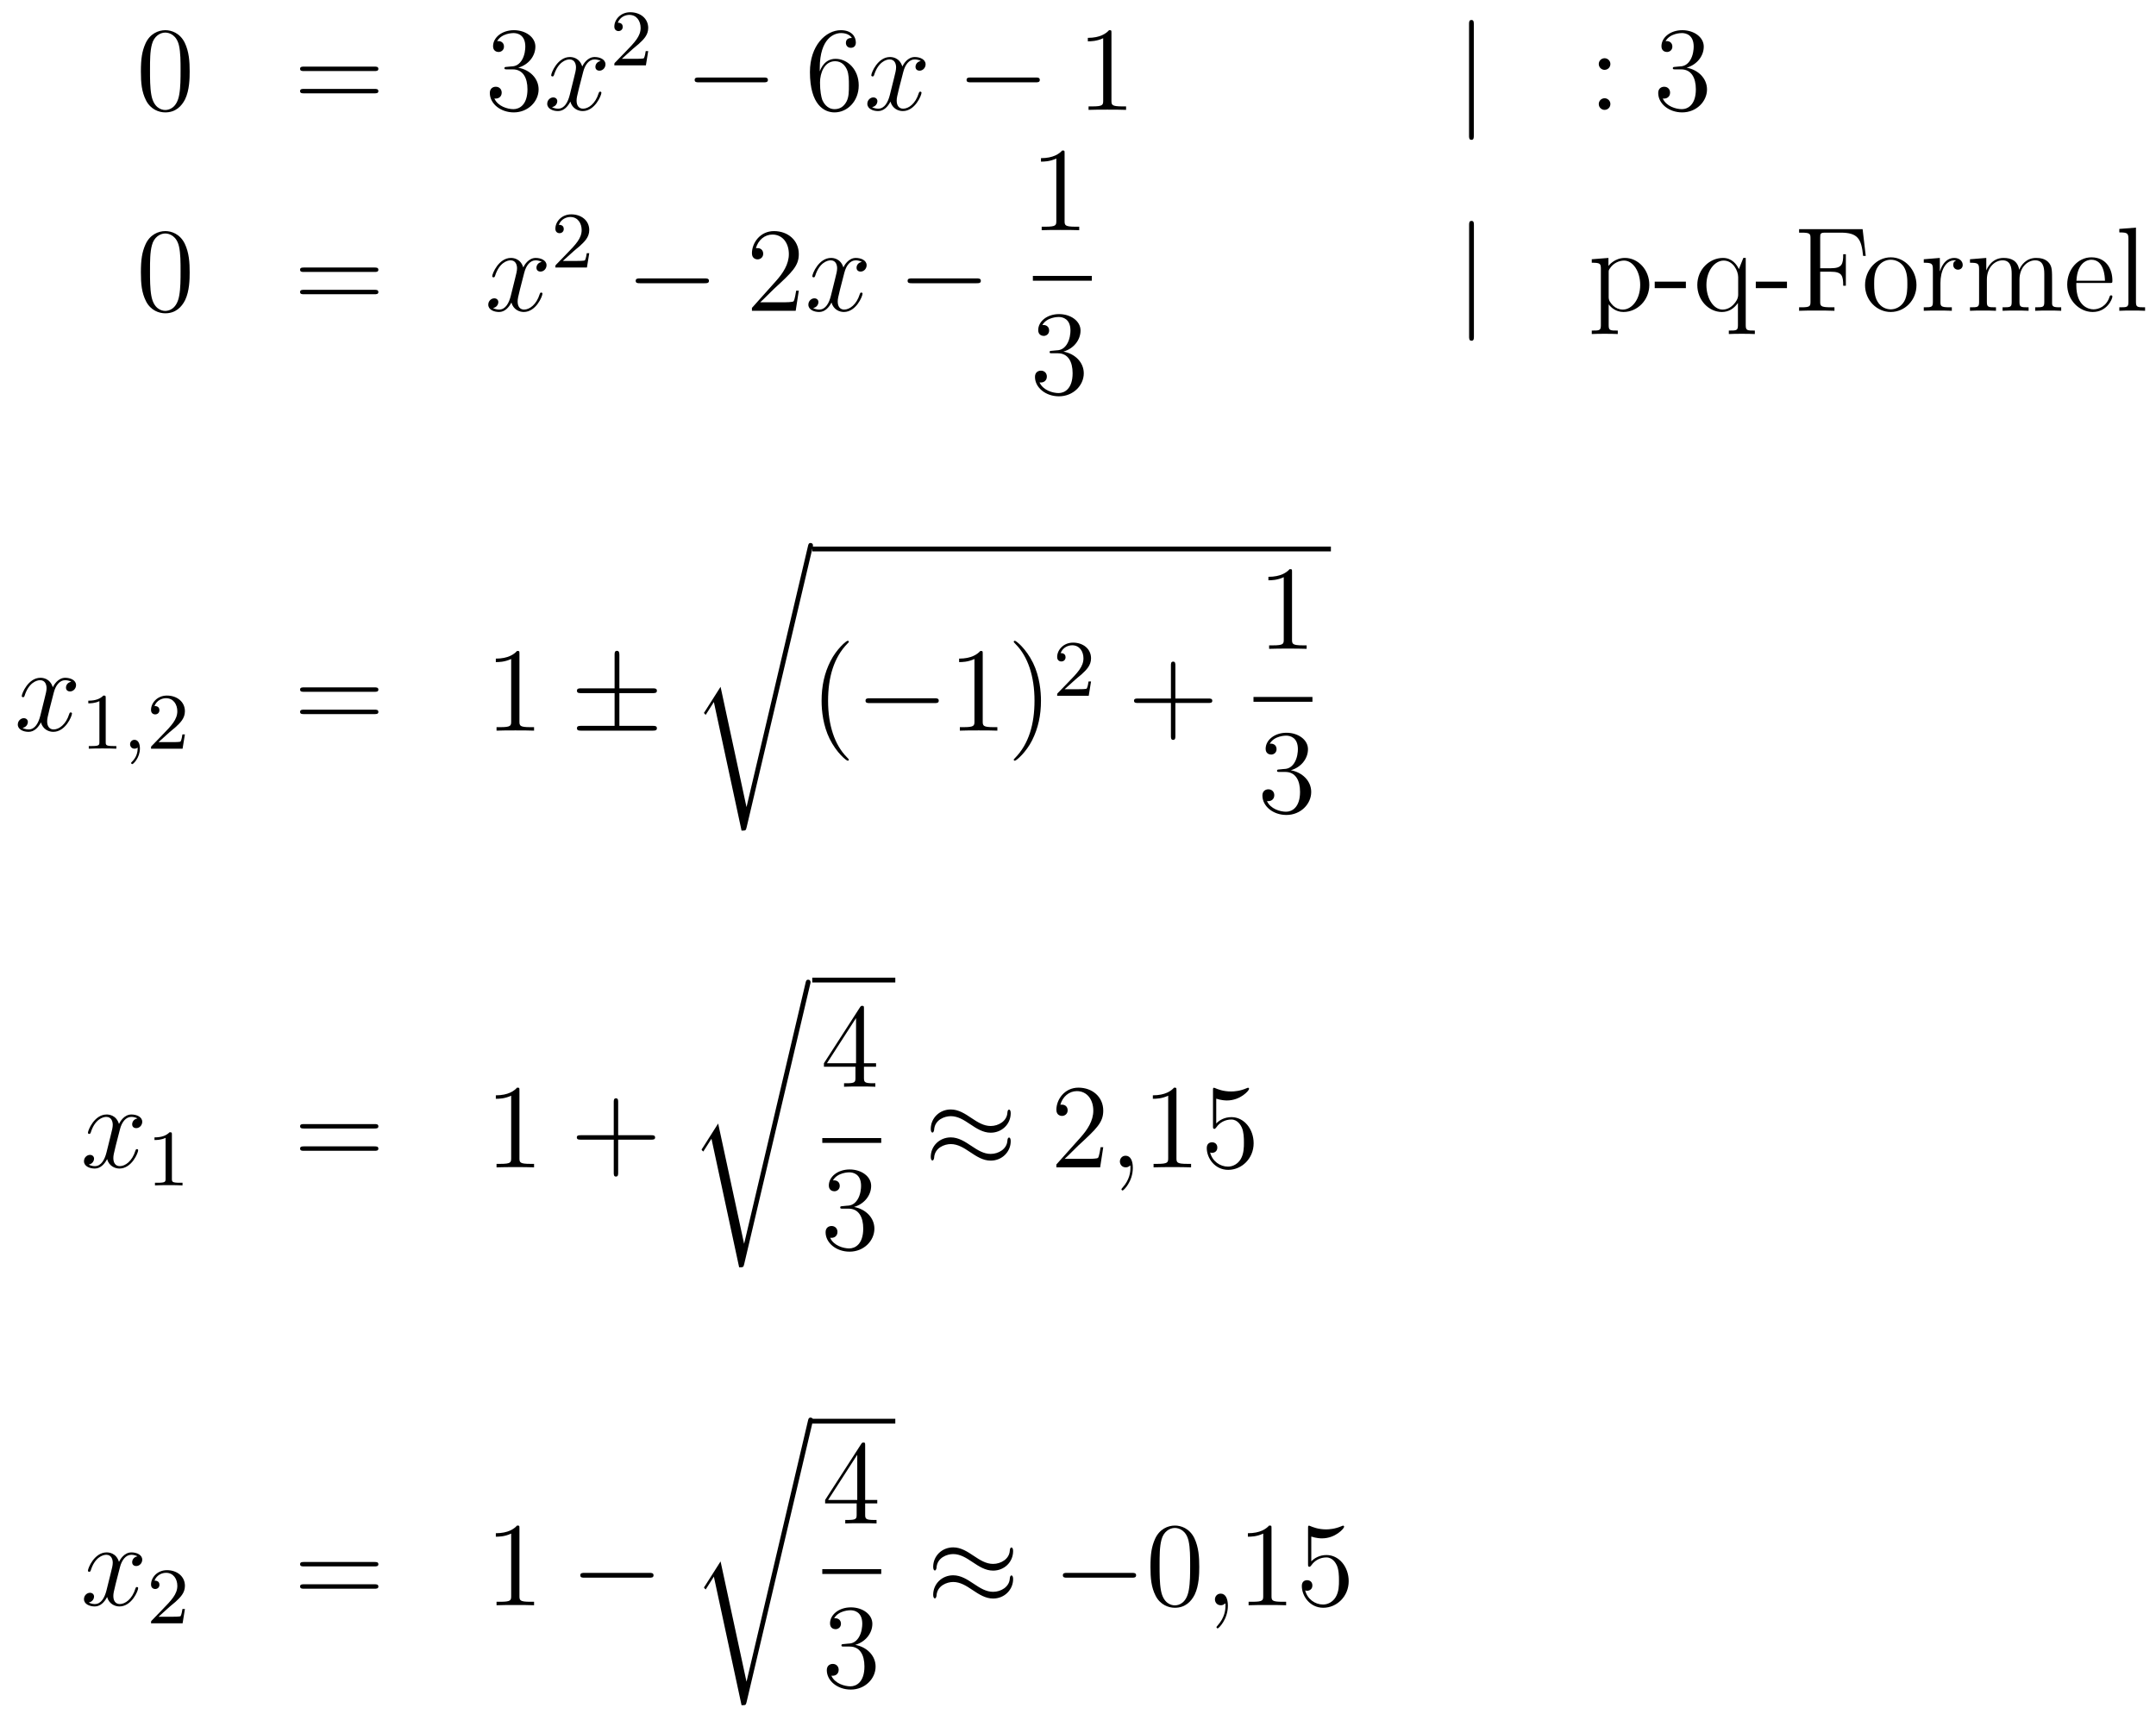 <?xml version='1.0'?>
<!-- This file was generated by dvisvgm 1.14.1 -->
<svg height='171pt' version='1.1' viewBox='0 -171 215 171' width='215pt' xmlns='http://www.w3.org/2000/svg' xmlns:xlink='http://www.w3.org/1999/xlink'>
<g id='page1'>
<g transform='matrix(1 0 0 1 -132 496)'>
<path d='M150.915 -659.865C150.915 -660.858 150.856 -661.826 150.425 -662.734C149.935 -663.727 149.074 -663.989 148.489 -663.989C147.795 -663.989 146.947 -663.643 146.504 -662.651C146.17 -661.897 146.05 -661.156 146.05 -659.865C146.05 -658.706 146.134 -657.833 146.564 -656.984C147.03 -656.076 147.855 -655.789 148.477 -655.789C149.517 -655.789 150.114 -656.411 150.461 -657.104C150.892 -658 150.915 -659.172 150.915 -659.865ZM148.477 -656.028C148.094 -656.028 147.317 -656.243 147.09 -657.546C146.959 -658.263 146.959 -659.172 146.959 -660.009C146.959 -660.989 146.959 -661.873 147.15 -662.579C147.353 -663.38 147.963 -663.75 148.477 -663.75C148.931 -663.75 149.624 -663.475 149.852 -662.448C150.007 -661.766 150.007 -660.822 150.007 -660.009C150.007 -659.208 150.007 -658.299 149.875 -657.57C149.648 -656.255 148.895 -656.028 148.477 -656.028Z' fill-rule='evenodd'/>
<path d='M169.348 -659.913C169.515 -659.913 169.731 -659.913 169.731 -660.128C169.731 -660.355 169.527 -660.355 169.348 -660.355H162.307C162.14 -660.355 161.925 -660.355 161.925 -660.14C161.925 -659.913 162.128 -659.913 162.307 -659.913H169.348ZM169.348 -657.69C169.515 -657.69 169.731 -657.69 169.731 -657.905C169.731 -658.132 169.527 -658.132 169.348 -658.132H162.307C162.14 -658.132 161.925 -658.132 161.925 -657.917C161.925 -657.69 162.128 -657.69 162.307 -657.69H169.348Z' fill-rule='evenodd'/>
<path d='M182.556 -660.332C182.352 -660.32 182.304 -660.307 182.304 -660.2C182.304 -660.081 182.364 -660.081 182.58 -660.081H183.129C184.146 -660.081 184.6 -659.244 184.6 -658.096C184.6 -656.53 183.787 -656.112 183.201 -656.112C182.627 -656.112 181.647 -656.387 181.3 -657.176C181.683 -657.116 182.03 -657.331 182.03 -657.761C182.03 -658.108 181.779 -658.347 181.444 -658.347C181.157 -658.347 180.846 -658.18 180.846 -657.726C180.846 -656.662 181.91 -655.789 183.237 -655.789C184.659 -655.789 185.711 -656.877 185.711 -658.084C185.711 -659.184 184.827 -660.045 183.679 -660.248C184.719 -660.547 185.389 -661.419 185.389 -662.352C185.389 -663.296 184.409 -663.989 183.249 -663.989C182.054 -663.989 181.169 -663.26 181.169 -662.388C181.169 -661.909 181.539 -661.814 181.719 -661.814C181.97 -661.814 182.257 -661.993 182.257 -662.352C182.257 -662.734 181.97 -662.902 181.707 -662.902C181.635 -662.902 181.611 -662.902 181.575 -662.89C182.03 -663.702 183.153 -663.702 183.213 -663.702C183.608 -663.702 184.385 -663.523 184.385 -662.352C184.385 -662.125 184.349 -661.455 184.002 -660.941C183.644 -660.415 183.237 -660.379 182.914 -660.367L182.556 -660.332Z' fill-rule='evenodd'/>
<path d='M191.901 -660.917C191.519 -660.846 191.375 -660.559 191.375 -660.332C191.375 -660.045 191.603 -659.949 191.77 -659.949C192.128 -659.949 192.379 -660.26 192.379 -660.582C192.379 -661.085 191.806 -661.312 191.303 -661.312C190.574 -661.312 190.168 -660.594 190.06 -660.367C189.785 -661.264 189.044 -661.312 188.829 -661.312C187.61 -661.312 186.964 -659.746 186.964 -659.483C186.964 -659.435 187.012 -659.375 187.096 -659.375C187.191 -659.375 187.215 -659.447 187.239 -659.495C187.646 -660.822 188.447 -661.073 188.793 -661.073C189.331 -661.073 189.439 -660.571 189.439 -660.284C189.439 -660.021 189.367 -659.746 189.223 -659.172L188.817 -657.534C188.638 -656.817 188.291 -656.16 187.658 -656.16C187.598 -656.16 187.299 -656.16 187.048 -656.315C187.478 -656.399 187.574 -656.757 187.574 -656.901C187.574 -657.14 187.395 -657.283 187.167 -657.283C186.881 -657.283 186.57 -657.032 186.57 -656.65C186.57 -656.148 187.132 -655.92 187.646 -655.92C188.219 -655.92 188.626 -656.375 188.877 -656.865C189.068 -656.16 189.666 -655.92 190.108 -655.92C191.328 -655.92 191.973 -657.487 191.973 -657.749C191.973 -657.809 191.925 -657.857 191.853 -657.857C191.746 -657.857 191.734 -657.797 191.698 -657.702C191.375 -656.65 190.682 -656.16 190.144 -656.16C189.726 -656.16 189.498 -656.47 189.498 -656.96C189.498 -657.223 189.546 -657.415 189.738 -658.204L190.156 -659.829C190.335 -660.547 190.742 -661.073 191.292 -661.073C191.316 -661.073 191.65 -661.073 191.901 -660.917Z' fill-rule='evenodd'/>
<path d='M195.088 -662.106C195.215 -662.225 195.55 -662.488 195.677 -662.6C196.171 -663.054 196.64 -663.492 196.64 -664.217C196.64 -665.165 195.844 -665.779 194.848 -665.779C193.892 -665.779 193.262 -665.054 193.262 -664.345C193.262 -663.954 193.573 -663.898 193.685 -663.898C193.852 -663.898 194.099 -664.018 194.099 -664.321C194.099 -664.735 193.7 -664.735 193.606 -664.735C193.836 -665.317 194.37 -665.516 194.76 -665.516C195.502 -665.516 195.884 -664.887 195.884 -664.217C195.884 -663.388 195.302 -662.783 194.362 -661.819L193.358 -660.783C193.262 -660.695 193.262 -660.679 193.262 -660.48H196.41L196.64 -661.906H196.393C196.37 -661.747 196.307 -661.348 196.211 -661.197C196.163 -661.133 195.557 -661.133 195.43 -661.133H194.011L195.088 -662.106Z' fill-rule='evenodd'/>
<path d='M208.158 -658.789C208.361 -658.789 208.577 -658.789 208.577 -659.028C208.577 -659.268 208.361 -659.268 208.158 -659.268H201.691C201.487 -659.268 201.272 -659.268 201.272 -659.028C201.272 -658.789 201.487 -658.789 201.691 -658.789H208.158Z' fill-rule='evenodd'/>
<path d='M213.749 -660.2C213.749 -663.224 215.219 -663.702 215.864 -663.702C216.295 -663.702 216.725 -663.571 216.953 -663.213C216.809 -663.213 216.354 -663.213 216.354 -662.722C216.354 -662.459 216.534 -662.232 216.845 -662.232C217.144 -662.232 217.346 -662.412 217.346 -662.758C217.346 -663.38 216.893 -663.989 215.852 -663.989C214.346 -663.989 212.768 -662.448 212.768 -659.817C212.768 -656.53 214.202 -655.789 215.219 -655.789C216.522 -655.789 217.633 -656.925 217.633 -658.479C217.633 -660.068 216.522 -661.132 215.327 -661.132C214.262 -661.132 213.869 -660.212 213.749 -659.877V-660.2ZM215.219 -656.112C214.465 -656.112 214.108 -656.781 214 -657.032C213.892 -657.343 213.773 -657.929 213.773 -658.766C213.773 -659.71 214.202 -660.893 215.279 -660.893C215.936 -660.893 216.283 -660.451 216.462 -660.045C216.654 -659.602 216.654 -659.005 216.654 -658.491C216.654 -657.881 216.654 -657.343 216.426 -656.889C216.127 -656.315 215.698 -656.112 215.219 -656.112Z' fill-rule='evenodd'/>
<path d='M223.824 -660.917C223.441 -660.846 223.297 -660.559 223.297 -660.332C223.297 -660.045 223.525 -659.949 223.692 -659.949C224.051 -659.949 224.302 -660.26 224.302 -660.582C224.302 -661.085 223.728 -661.312 223.225 -661.312C222.497 -661.312 222.09 -660.594 221.982 -660.367C221.707 -661.264 220.967 -661.312 220.751 -661.312C219.532 -661.312 218.886 -659.746 218.886 -659.483C218.886 -659.435 218.934 -659.375 219.018 -659.375C219.114 -659.375 219.138 -659.447 219.161 -659.495C219.568 -660.822 220.369 -661.073 220.715 -661.073C221.254 -661.073 221.36 -660.571 221.36 -660.284C221.36 -660.021 221.29 -659.746 221.146 -659.172L220.739 -657.534C220.56 -656.817 220.213 -656.16 219.58 -656.16C219.52 -656.16 219.221 -656.16 218.97 -656.315C219.401 -656.399 219.496 -656.757 219.496 -656.901C219.496 -657.14 219.317 -657.283 219.09 -657.283C218.803 -657.283 218.492 -657.032 218.492 -656.65C218.492 -656.148 219.054 -655.92 219.568 -655.92C220.141 -655.92 220.548 -656.375 220.799 -656.865C220.991 -656.16 221.588 -655.92 222.03 -655.92C223.249 -655.92 223.895 -657.487 223.895 -657.749C223.895 -657.809 223.847 -657.857 223.776 -657.857C223.668 -657.857 223.656 -657.797 223.62 -657.702C223.297 -656.65 222.604 -656.16 222.066 -656.16C221.648 -656.16 221.42 -656.47 221.42 -656.96C221.42 -657.223 221.468 -657.415 221.659 -658.204L222.078 -659.829C222.258 -660.547 222.664 -661.073 223.213 -661.073C223.238 -661.073 223.572 -661.073 223.824 -660.917Z' fill-rule='evenodd'/>
<path d='M235.273 -658.789C235.476 -658.789 235.691 -658.789 235.691 -659.028C235.691 -659.268 235.476 -659.268 235.273 -659.268H228.805C228.602 -659.268 228.388 -659.268 228.388 -659.028C228.388 -658.789 228.602 -658.789 228.805 -658.789H235.273Z' fill-rule='evenodd'/>
<path d='M242.836 -663.702C242.836 -663.978 242.836 -663.989 242.597 -663.989C242.31 -663.667 241.712 -663.224 240.481 -663.224V-662.878C240.756 -662.878 241.354 -662.878 242.011 -663.188V-656.96C242.011 -656.53 241.975 -656.387 240.923 -656.387H240.553V-656.04C240.875 -656.064 242.035 -656.064 242.429 -656.064C242.824 -656.064 243.972 -656.064 244.295 -656.04V-656.387H243.924C242.872 -656.387 242.836 -656.53 242.836 -656.96V-663.702Z' fill-rule='evenodd'/>
<path d='M278.972 -664.575C278.972 -664.79 278.972 -665.006 278.734 -665.006C278.495 -665.006 278.495 -664.79 278.495 -664.575V-653.482C278.495 -653.267 278.495 -653.052 278.734 -653.052C278.972 -653.052 278.972 -653.267 278.972 -653.482V-664.575Z' fill-rule='evenodd'/>
<path d='M292.591 -660.618C292.591 -660.941 292.316 -661.192 292.018 -661.192C291.671 -661.192 291.432 -660.917 291.432 -660.618C291.432 -660.26 291.73 -660.033 292.006 -660.033C292.328 -660.033 292.591 -660.284 292.591 -660.618ZM292.591 -656.626C292.591 -656.948 292.316 -657.2 292.018 -657.2C291.671 -657.2 291.432 -656.925 291.432 -656.626C291.432 -656.267 291.73 -656.04 292.006 -656.04C292.328 -656.04 292.591 -656.291 292.591 -656.626Z' fill-rule='evenodd'/>
<path d='M299.069 -660.332C298.866 -660.32 298.818 -660.307 298.818 -660.2C298.818 -660.081 298.878 -660.081 299.093 -660.081H299.644C300.659 -660.081 301.114 -659.244 301.114 -658.096C301.114 -656.53 300.301 -656.112 299.714 -656.112C299.141 -656.112 298.16 -656.387 297.814 -657.176C298.196 -657.116 298.543 -657.331 298.543 -657.761C298.543 -658.108 298.292 -658.347 297.958 -658.347C297.671 -658.347 297.36 -658.18 297.36 -657.726C297.36 -656.662 298.423 -655.789 299.75 -655.789C301.174 -655.789 302.225 -656.877 302.225 -658.084C302.225 -659.184 301.34 -660.045 300.193 -660.248C301.232 -660.547 301.902 -661.419 301.902 -662.352C301.902 -663.296 300.922 -663.989 299.762 -663.989C298.567 -663.989 297.683 -663.26 297.683 -662.388C297.683 -661.909 298.054 -661.814 298.232 -661.814C298.483 -661.814 298.77 -661.993 298.77 -662.352C298.77 -662.734 298.483 -662.902 298.22 -662.902C298.148 -662.902 298.126 -662.902 298.09 -662.89C298.543 -663.702 299.666 -663.702 299.726 -663.702C300.121 -663.702 300.898 -663.523 300.898 -662.352C300.898 -662.125 300.863 -661.455 300.516 -660.941C300.157 -660.415 299.75 -660.379 299.428 -660.367L299.069 -660.332Z' fill-rule='evenodd'/>
<path d='M150.915 -639.825C150.915 -640.818 150.856 -641.786 150.425 -642.694C149.935 -643.687 149.074 -643.949 148.489 -643.949C147.795 -643.949 146.947 -643.603 146.504 -642.611C146.17 -641.857 146.05 -641.116 146.05 -639.825C146.05 -638.666 146.134 -637.793 146.564 -636.944C147.03 -636.036 147.855 -635.749 148.477 -635.749C149.517 -635.749 150.114 -636.371 150.461 -637.064C150.892 -637.96 150.915 -639.132 150.915 -639.825ZM148.477 -635.988C148.094 -635.988 147.317 -636.203 147.09 -637.506C146.959 -638.223 146.959 -639.132 146.959 -639.969C146.959 -640.949 146.959 -641.833 147.15 -642.539C147.353 -643.34 147.963 -643.71 148.477 -643.71C148.931 -643.71 149.624 -643.435 149.852 -642.408C150.007 -641.726 150.007 -640.782 150.007 -639.969C150.007 -639.168 150.007 -638.259 149.875 -637.53C149.648 -636.215 148.895 -635.988 148.477 -635.988Z' fill-rule='evenodd'/>
<path d='M169.348 -639.873C169.515 -639.873 169.731 -639.873 169.731 -640.088C169.731 -640.315 169.527 -640.315 169.348 -640.315H162.307C162.14 -640.315 161.925 -640.315 161.925 -640.1C161.925 -639.873 162.128 -639.873 162.307 -639.873H169.348ZM169.348 -637.65C169.515 -637.65 169.731 -637.65 169.731 -637.865C169.731 -638.092 169.527 -638.092 169.348 -638.092H162.307C162.14 -638.092 161.925 -638.092 161.925 -637.877C161.925 -637.65 162.128 -637.65 162.307 -637.65H169.348Z' fill-rule='evenodd'/>
<path d='M186.022 -640.877C185.64 -640.806 185.496 -640.519 185.496 -640.292C185.496 -640.005 185.724 -639.909 185.891 -639.909C186.249 -639.909 186.501 -640.22 186.501 -640.542C186.501 -641.045 185.927 -641.272 185.424 -641.272C184.695 -641.272 184.289 -640.554 184.181 -640.327C183.906 -641.224 183.165 -641.272 182.95 -641.272C181.731 -641.272 181.085 -639.706 181.085 -639.443C181.085 -639.395 181.133 -639.335 181.217 -639.335C181.312 -639.335 181.336 -639.407 181.36 -639.455C181.767 -640.782 182.568 -641.033 182.914 -641.033C183.452 -641.033 183.56 -640.531 183.56 -640.244C183.56 -639.981 183.488 -639.706 183.345 -639.132L182.938 -637.494C182.759 -636.777 182.412 -636.12 181.779 -636.12C181.719 -636.12 181.42 -636.12 181.169 -636.275C181.599 -636.359 181.695 -636.717 181.695 -636.861C181.695 -637.1 181.516 -637.243 181.289 -637.243C181.002 -637.243 180.691 -636.992 180.691 -636.61C180.691 -636.108 181.253 -635.88 181.767 -635.88C182.34 -635.88 182.747 -636.335 182.998 -636.825C183.189 -636.12 183.787 -635.88 184.229 -635.88C185.449 -635.88 186.094 -637.447 186.094 -637.709C186.094 -637.769 186.046 -637.817 185.975 -637.817C185.867 -637.817 185.855 -637.757 185.819 -637.662C185.496 -636.61 184.803 -636.12 184.265 -636.12C183.847 -636.12 183.62 -636.43 183.62 -636.92C183.62 -637.183 183.667 -637.375 183.859 -638.164L184.277 -639.789C184.456 -640.507 184.863 -641.033 185.413 -641.033C185.437 -641.033 185.771 -641.033 186.022 -640.877Z' fill-rule='evenodd'/>
<path d='M189.207 -641.946C189.335 -642.065 189.669 -642.328 189.797 -642.44C190.291 -642.894 190.761 -643.332 190.761 -644.057C190.761 -645.005 189.964 -645.619 188.968 -645.619C188.012 -645.619 187.382 -644.894 187.382 -644.185C187.382 -643.794 187.693 -643.738 187.805 -643.738C187.972 -643.738 188.219 -643.858 188.219 -644.161C188.219 -644.575 187.821 -644.575 187.725 -644.575C187.956 -645.157 188.49 -645.356 188.88 -645.356C189.622 -645.356 190.004 -644.727 190.004 -644.057C190.004 -643.228 189.422 -642.623 188.482 -641.659L187.478 -640.623C187.382 -640.535 187.382 -640.519 187.382 -640.32H190.53L190.761 -641.746H190.514C190.49 -641.587 190.426 -641.188 190.331 -641.037C190.283 -640.973 189.677 -640.973 189.55 -640.973H188.131L189.207 -641.946Z' fill-rule='evenodd'/>
<path d='M202.278 -638.749C202.481 -638.749 202.697 -638.749 202.697 -638.988C202.697 -639.228 202.481 -639.228 202.278 -639.228H195.811C195.607 -639.228 195.392 -639.228 195.392 -638.988C195.392 -638.749 195.607 -638.749 195.811 -638.749H202.278Z' fill-rule='evenodd'/>
<path d='M211.658 -638.008H211.396C211.36 -637.805 211.264 -637.147 211.144 -636.956C211.061 -636.849 210.379 -636.849 210.02 -636.849H207.809C208.132 -637.124 208.861 -637.889 209.172 -638.176C210.989 -639.849 211.658 -640.471 211.658 -641.654C211.658 -643.029 210.57 -643.949 209.184 -643.949C207.797 -643.949 206.984 -642.766 206.984 -641.738C206.984 -641.128 207.51 -641.128 207.546 -641.128C207.797 -641.128 208.108 -641.307 208.108 -641.69C208.108 -642.025 207.881 -642.252 207.546 -642.252C207.438 -642.252 207.414 -642.252 207.378 -642.24C207.606 -643.053 208.252 -643.603 209.028 -643.603C210.044 -643.603 210.666 -642.754 210.666 -641.654C210.666 -640.638 210.08 -639.753 209.399 -638.988L206.984 -636.287V-636H211.348L211.658 -638.008Z' fill-rule='evenodd'/>
<path d='M217.944 -640.877C217.561 -640.806 217.417 -640.519 217.417 -640.292C217.417 -640.005 217.645 -639.909 217.812 -639.909C218.171 -639.909 218.422 -640.22 218.422 -640.542C218.422 -641.045 217.848 -641.272 217.345 -641.272C216.617 -641.272 216.21 -640.554 216.102 -640.327C215.827 -641.224 215.087 -641.272 214.871 -641.272C213.652 -641.272 213.006 -639.706 213.006 -639.443C213.006 -639.395 213.054 -639.335 213.138 -639.335C213.234 -639.335 213.258 -639.407 213.281 -639.455C213.688 -640.782 214.489 -641.033 214.835 -641.033C215.374 -641.033 215.48 -640.531 215.48 -640.244C215.48 -639.981 215.41 -639.706 215.266 -639.132L214.859 -637.494C214.68 -636.777 214.333 -636.12 213.7 -636.12C213.64 -636.12 213.341 -636.12 213.09 -636.275C213.521 -636.359 213.616 -636.717 213.616 -636.861C213.616 -637.1 213.437 -637.243 213.21 -637.243C212.923 -637.243 212.612 -636.992 212.612 -636.61C212.612 -636.108 213.174 -635.88 213.688 -635.88C214.261 -635.88 214.668 -636.335 214.919 -636.825C215.111 -636.12 215.708 -635.88 216.15 -635.88C217.369 -635.88 218.015 -637.447 218.015 -637.709C218.015 -637.769 217.967 -637.817 217.896 -637.817C217.788 -637.817 217.776 -637.757 217.74 -637.662C217.417 -636.61 216.724 -636.12 216.186 -636.12C215.768 -636.12 215.54 -636.43 215.54 -636.92C215.54 -637.183 215.588 -637.375 215.779 -638.164L216.198 -639.789C216.378 -640.507 216.784 -641.033 217.333 -641.033C217.358 -641.033 217.692 -641.033 217.944 -640.877Z' fill-rule='evenodd'/>
<path d='M229.393 -638.749C229.596 -638.749 229.811 -638.749 229.811 -638.988C229.811 -639.228 229.596 -639.228 229.393 -639.228H222.925C222.722 -639.228 222.508 -639.228 222.508 -638.988C222.508 -638.749 222.722 -638.749 222.925 -638.749H229.393Z' fill-rule='evenodd'/>
<path d='M238.163 -651.702C238.163 -651.978 238.163 -651.989 237.924 -651.989C237.637 -651.667 237.04 -651.224 235.808 -651.224V-650.878C236.083 -650.878 236.681 -650.878 237.338 -651.188V-644.96C237.338 -644.53 237.302 -644.387 236.25 -644.387H235.879V-644.04C236.202 -644.064 237.362 -644.064 237.756 -644.064C238.151 -644.064 239.298 -644.064 239.621 -644.04V-644.387H239.251C238.199 -644.387 238.163 -644.53 238.163 -644.96V-651.702Z' fill-rule='evenodd'/>
<path d='M235 -639H240.878V-639.48H235'/>
<path d='M236.92 -632.012C236.717 -632 236.669 -631.987 236.669 -631.88C236.669 -631.761 236.729 -631.761 236.944 -631.761H237.493C238.51 -631.761 238.963 -630.924 238.963 -629.776C238.963 -628.21 238.151 -627.792 237.565 -627.792C236.992 -627.792 236.011 -628.067 235.664 -628.856C236.047 -628.796 236.394 -629.011 236.394 -629.441C236.394 -629.788 236.142 -630.027 235.808 -630.027C235.52 -630.027 235.21 -629.86 235.21 -629.406C235.21 -628.342 236.274 -627.469 237.601 -627.469C239.023 -627.469 240.076 -628.557 240.076 -629.764C240.076 -630.864 239.191 -631.725 238.043 -631.928C239.083 -632.227 239.753 -633.099 239.753 -634.032C239.753 -634.976 238.772 -635.669 237.613 -635.669C236.418 -635.669 235.532 -634.94 235.532 -634.068C235.532 -633.589 235.903 -633.494 236.083 -633.494C236.334 -633.494 236.621 -633.673 236.621 -634.032C236.621 -634.414 236.334 -634.582 236.071 -634.582C235.999 -634.582 235.975 -634.582 235.939 -634.57C236.394 -635.382 237.517 -635.382 237.577 -635.382C237.972 -635.382 238.748 -635.203 238.748 -634.032C238.748 -633.805 238.712 -633.135 238.366 -632.621C238.008 -632.095 237.601 -632.059 237.278 -632.047L236.92 -632.012Z' fill-rule='evenodd'/>
<path d='M278.981 -644.535C278.981 -644.75 278.981 -644.966 278.742 -644.966C278.502 -644.966 278.502 -644.75 278.502 -644.535V-633.442C278.502 -633.227 278.502 -633.012 278.742 -633.012C278.981 -633.012 278.981 -633.227 278.981 -633.442V-644.535Z' fill-rule='evenodd'/>
<path d='M293.328 -634.027C292.564 -634.027 292.42 -634.027 292.42 -634.566V-636.646C292.634 -636.347 293.125 -635.88 293.89 -635.88C295.265 -635.88 296.472 -637.04 296.472 -638.582C296.472 -640.1 295.349 -641.272 294.046 -641.272C292.993 -641.272 292.432 -640.519 292.396 -640.471V-641.272L290.734 -641.14V-640.793C291.571 -640.793 291.642 -640.71 291.642 -640.184V-634.566C291.642 -634.027 291.511 -634.027 290.734 -634.027V-633.681C291.046 -633.705 291.69 -633.705 292.025 -633.705C292.372 -633.705 293.017 -633.705 293.328 -633.681V-634.027ZM292.42 -639.813C292.42 -640.041 292.42 -640.053 292.552 -640.244C292.909 -640.782 293.496 -641.009 293.95 -641.009C294.846 -641.009 295.564 -639.921 295.564 -638.582C295.564 -637.16 294.751 -636.12 293.831 -636.12C293.46 -636.12 293.113 -636.275 292.873 -636.502C292.6 -636.777 292.42 -637.016 292.42 -637.351V-639.813ZM300.119 -638.259V-638.905H297.011V-638.259H300.119ZM306.088 -641.272H305.848L305.406 -640.16C305.19 -640.614 304.724 -641.272 303.816 -641.272C302.501 -641.272 301.258 -640.148 301.258 -638.57C301.258 -637.052 302.405 -635.88 303.708 -635.88C304.354 -635.88 304.88 -636.179 305.31 -636.777V-634.566C305.31 -634.027 305.178 -634.027 304.402 -634.027V-633.681C304.712 -633.705 305.358 -633.705 305.693 -633.705C306.04 -633.705 306.685 -633.705 306.996 -633.681V-634.027C306.23 -634.027 306.088 -634.027 306.088 -634.566V-641.272ZM305.334 -637.602C305.334 -637.219 305.119 -636.873 304.844 -636.598C304.414 -636.155 303.959 -636.12 303.78 -636.12C302.872 -636.12 302.166 -637.243 302.166 -638.57C302.166 -640.005 303.002 -641.009 303.888 -641.009C304.832 -641.009 305.334 -639.981 305.334 -639.359V-637.602ZM310.199 -638.259V-638.905H307.091V-638.259H310.199ZM317.744 -644.141H311.41V-643.794H311.648C312.509 -643.794 312.545 -643.674 312.545 -643.232V-636.908C312.545 -636.466 312.509 -636.347 311.648 -636.347H311.41V-636C311.696 -636.024 312.76 -636.024 313.118 -636.024C313.537 -636.024 314.59 -636.024 314.935 -636V-636.347H314.576C313.537 -636.347 313.513 -636.49 313.513 -636.92V-639.897H314.566C315.689 -639.897 315.808 -639.502 315.808 -638.498H316.072V-641.642H315.808C315.808 -640.638 315.689 -640.244 314.566 -640.244H313.513V-643.316C313.513 -643.71 313.537 -643.794 314.063 -643.794H315.557C317.279 -643.794 317.626 -643.161 317.792 -641.475H318.055L317.744 -644.141Z' fill-rule='evenodd'/>
<path d='M323.114 -638.558C323.114 -640.1 321.942 -641.332 320.556 -641.332C319.121 -641.332 317.986 -640.064 317.986 -638.558C317.986 -637.028 319.181 -635.88 320.544 -635.88C321.954 -635.88 323.114 -637.052 323.114 -638.558ZM320.556 -636.143C320.113 -636.143 319.576 -636.335 319.229 -636.92C318.906 -637.458 318.894 -638.164 318.894 -638.666C318.894 -639.12 318.894 -639.849 319.265 -640.387C319.6 -640.901 320.125 -641.092 320.544 -641.092C321.01 -641.092 321.512 -640.877 321.835 -640.411C322.205 -639.861 322.205 -639.108 322.205 -638.666C322.205 -638.247 322.205 -637.506 321.894 -636.944C321.559 -636.371 321.01 -636.143 320.556 -636.143ZM325.504 -638.785C325.504 -639.945 325.981 -641.033 326.902 -641.033C326.998 -641.033 327.022 -641.033 327.07 -641.021C326.974 -640.973 326.782 -640.901 326.782 -640.578C326.782 -640.232 327.058 -640.1 327.248 -640.1C327.487 -640.1 327.726 -640.256 327.726 -640.578C327.726 -640.937 327.403 -641.272 326.89 -641.272C325.873 -641.272 325.528 -640.172 325.456 -639.945H325.444V-641.272L323.842 -641.14V-640.793C324.654 -640.793 324.75 -640.71 324.75 -640.124V-636.885C324.75 -636.347 324.619 -636.347 323.842 -636.347V-636C324.176 -636.024 324.834 -636.024 325.193 -636.024C325.516 -636.024 326.364 -636.024 326.639 -636V-636.347H326.4C325.528 -636.347 325.504 -636.478 325.504 -636.908V-638.785ZM336.637 -638.905C336.637 -640.017 336.637 -640.351 336.364 -640.734C336.016 -641.2 335.454 -641.272 335.048 -641.272C334.056 -641.272 333.553 -640.554 333.362 -640.088C333.196 -641.009 332.55 -641.272 331.796 -641.272C330.637 -641.272 330.182 -640.28 330.088 -640.041H330.076V-641.272L328.45 -641.14V-640.793C329.262 -640.793 329.358 -640.71 329.358 -640.124V-636.885C329.358 -636.347 329.226 -636.347 328.45 -636.347V-636C328.76 -636.024 329.406 -636.024 329.741 -636.024C330.088 -636.024 330.732 -636.024 331.043 -636V-636.347C330.278 -636.347 330.134 -636.347 330.134 -636.885V-639.108C330.134 -640.363 330.96 -641.033 331.7 -641.033C332.442 -641.033 332.609 -640.423 332.609 -639.694V-636.885C332.609 -636.347 332.478 -636.347 331.7 -636.347V-636C332.011 -636.024 332.657 -636.024 332.992 -636.024C333.338 -636.024 333.984 -636.024 334.295 -636V-636.347C333.53 -636.347 333.386 -636.347 333.386 -636.885V-639.108C333.386 -640.363 334.211 -641.033 334.952 -641.033C335.693 -641.033 335.861 -640.423 335.861 -639.694V-636.885C335.861 -636.347 335.729 -636.347 334.952 -636.347V-636C335.263 -636.024 335.909 -636.024 336.244 -636.024C336.59 -636.024 337.236 -636.024 337.547 -636V-636.347C336.949 -636.347 336.65 -636.347 336.637 -636.705V-638.905ZM342.365 -638.773C342.628 -638.773 342.652 -638.773 342.652 -639.001C342.652 -640.208 342.006 -641.332 340.56 -641.332C339.197 -641.332 338.146 -640.1 338.146 -638.618C338.146 -637.04 339.365 -635.88 340.691 -635.88C342.114 -635.88 342.652 -637.172 342.652 -637.422C342.652 -637.494 342.593 -637.542 342.521 -637.542C342.425 -637.542 342.401 -637.482 342.377 -637.422C342.066 -636.418 341.266 -636.143 340.763 -636.143C340.261 -636.143 339.054 -636.478 339.054 -638.546V-638.773H342.365ZM339.066 -639.001C339.161 -640.877 340.213 -641.092 340.548 -641.092C341.827 -641.092 341.899 -639.407 341.911 -639.001H339.066ZM345.002 -644.296L343.342 -644.165V-643.818C344.154 -643.818 344.25 -643.734 344.25 -643.148V-636.885C344.25 -636.347 344.118 -636.347 343.342 -636.347V-636C343.675 -636.024 344.262 -636.024 344.62 -636.024C344.978 -636.024 345.577 -636.024 345.911 -636V-636.347C345.146 -636.347 345.002 -636.347 345.002 -636.885V-644.296Z' fill-rule='evenodd'/>
<path d='M139.106 -598.997C138.724 -598.926 138.58 -598.639 138.58 -598.411C138.58 -598.124 138.807 -598.03 138.975 -598.03C139.333 -598.03 139.584 -598.339 139.584 -598.662C139.584 -599.165 139.011 -599.392 138.508 -599.392C137.779 -599.392 137.373 -598.674 137.265 -598.447C136.99 -599.344 136.249 -599.392 136.034 -599.392C134.815 -599.392 134.169 -597.826 134.169 -597.563C134.169 -597.515 134.217 -597.455 134.301 -597.455C134.396 -597.455 134.42 -597.527 134.444 -597.575C134.851 -598.902 135.652 -599.153 135.998 -599.153C136.536 -599.153 136.644 -598.651 136.644 -598.363C136.644 -598.1 136.572 -597.826 136.428 -597.252L136.022 -595.614C135.843 -594.896 135.496 -594.24 134.862 -594.24C134.803 -594.24 134.504 -594.24 134.253 -594.395C134.683 -594.479 134.779 -594.838 134.779 -594.98C134.779 -595.219 134.6 -595.363 134.373 -595.363C134.086 -595.363 133.775 -595.112 133.775 -594.73C133.775 -594.228 134.337 -594 134.851 -594C135.424 -594 135.831 -594.455 136.082 -594.944C136.273 -594.24 136.871 -594 137.313 -594C138.533 -594 139.178 -595.566 139.178 -595.829C139.178 -595.889 139.13 -595.937 139.058 -595.937C138.951 -595.937 138.939 -595.877 138.903 -595.782C138.58 -594.73 137.887 -594.24 137.349 -594.24C136.931 -594.24 136.703 -594.551 136.703 -595.04C136.703 -595.303 136.751 -595.495 136.943 -596.284L137.361 -597.91C137.54 -598.626 137.947 -599.153 138.497 -599.153C138.521 -599.153 138.855 -599.153 139.106 -598.997Z' fill-rule='evenodd'/>
<path d='M142.542 -597.396C142.542 -597.611 142.526 -597.619 142.311 -597.619C141.984 -597.3 141.562 -597.109 140.805 -597.109V-596.846C141.02 -596.846 141.45 -596.846 141.912 -597.061V-592.974C141.912 -592.679 141.889 -592.583 141.132 -592.583H140.853V-592.32C141.179 -592.344 141.865 -592.344 142.223 -592.344C142.582 -592.344 143.275 -592.344 143.602 -592.32V-592.583H143.323C142.566 -592.583 142.542 -592.679 142.542 -592.974V-597.396Z' fill-rule='evenodd'/>
<path d='M145.729 -592.439C145.729 -591.922 145.618 -591.468 145.124 -590.974C145.092 -590.95 145.076 -590.934 145.076 -590.893C145.076 -590.83 145.14 -590.782 145.195 -590.782C145.291 -590.782 145.952 -591.412 145.952 -592.344C145.952 -592.854 145.761 -593.204 145.41 -593.204C145.132 -593.204 144.972 -592.981 144.972 -592.766C144.972 -592.543 145.124 -592.32 145.419 -592.32C145.61 -592.32 145.729 -592.432 145.729 -592.439Z' fill-rule='evenodd'/>
<path d='M148.885 -593.946C149.012 -594.065 149.347 -594.328 149.475 -594.439C149.968 -594.894 150.439 -595.332 150.439 -596.057C150.439 -597.005 149.642 -597.619 148.646 -597.619C147.69 -597.619 147.06 -596.893 147.06 -596.185C147.06 -595.794 147.371 -595.739 147.482 -595.739C147.65 -595.739 147.897 -595.858 147.897 -596.161C147.897 -596.575 147.498 -596.575 147.403 -596.575C147.634 -597.157 148.168 -597.356 148.558 -597.356C149.299 -597.356 149.682 -596.726 149.682 -596.057C149.682 -595.229 149.1 -594.623 148.16 -593.659L147.156 -592.622C147.06 -592.535 147.06 -592.519 147.06 -592.32H150.207L150.439 -593.747H150.191C150.168 -593.587 150.104 -593.189 150.008 -593.038C149.961 -592.974 149.355 -592.974 149.227 -592.974H147.809L148.885 -593.946Z' fill-rule='evenodd'/>
<path d='M169.349 -597.994C169.516 -597.994 169.732 -597.994 169.732 -598.208C169.732 -598.435 169.528 -598.435 169.349 -598.435H162.308C162.141 -598.435 161.926 -598.435 161.926 -598.22C161.926 -597.994 162.129 -597.994 162.308 -597.994H169.349ZM169.349 -595.77C169.516 -595.77 169.732 -595.77 169.732 -595.985C169.732 -596.212 169.528 -596.212 169.349 -596.212H162.308C162.141 -596.212 161.926 -596.212 161.926 -595.997C161.926 -595.77 162.129 -595.77 162.308 -595.77H169.349Z' fill-rule='evenodd'/>
<path d='M183.8 -601.782C183.8 -602.058 183.8 -602.069 183.561 -602.069C183.274 -601.747 182.676 -601.304 181.445 -601.304V-600.958C181.72 -600.958 182.318 -600.958 182.975 -601.268V-595.04C182.975 -594.61 182.939 -594.467 181.887 -594.467H181.517V-594.12C181.839 -594.144 182.999 -594.144 183.393 -594.144C183.788 -594.144 184.936 -594.144 185.258 -594.12V-594.467H184.888C183.836 -594.467 183.8 -594.61 183.8 -595.04V-601.782Z' fill-rule='evenodd'/>
<path d='M193.765 -597.862H197.088C197.292 -597.862 197.507 -597.862 197.507 -598.1C197.507 -598.339 197.292 -598.339 197.088 -598.339H193.765V-601.639C193.765 -601.83 193.765 -602.082 193.526 -602.082S193.288 -601.866 193.288 -601.675V-598.339H189.952C189.749 -598.339 189.534 -598.339 189.534 -598.1C189.534 -597.862 189.749 -597.862 189.952 -597.862H193.288V-594.598H189.952C189.749 -594.598 189.534 -594.598 189.534 -594.359C189.534 -594.12 189.749 -594.12 189.952 -594.12H197.088C197.292 -594.12 197.507 -594.12 197.507 -594.359C197.507 -594.598 197.292 -594.598 197.088 -594.598H193.765V-597.862Z' fill-rule='evenodd'/>
<path d='M206.45 -586.516H206.438L203.856 -598.493L202.291 -596.03C202.207 -595.924 202.207 -595.9 202.207 -595.888C202.207 -595.84 202.362 -595.708 202.374 -595.696L203.188 -596.975L205.949 -584.148C206.344 -584.148 206.378 -584.148 206.45 -584.459L213.025 -612.348C213.049 -612.432 213.073 -612.539 213.073 -612.599C213.073 -612.731 212.977 -612.838 212.834 -612.838C212.642 -612.838 212.606 -612.683 212.57 -612.515L206.45 -586.516Z' fill-rule='evenodd'/>
<path d='M213 -612H264.719V-612.48H213'/>
<path d='M216.646 -591.215C216.646 -591.251 216.646 -591.275 216.442 -591.478C215.246 -592.686 214.577 -594.658 214.577 -597.096C214.577 -599.416 215.138 -601.412 216.526 -602.823C216.646 -602.93 216.646 -602.954 216.646 -602.99C216.646 -603.062 216.586 -603.086 216.538 -603.086C216.382 -603.086 215.402 -602.225 214.817 -601.053C214.206 -599.846 213.931 -598.567 213.931 -597.096C213.931 -596.033 214.099 -594.61 214.721 -593.33C215.425 -591.896 216.406 -591.119 216.538 -591.119C216.586 -591.119 216.646 -591.144 216.646 -591.215Z' fill-rule='evenodd'/>
<path d='M225.197 -596.869C225.4 -596.869 225.614 -596.869 225.614 -597.108C225.614 -597.348 225.4 -597.348 225.197 -597.348H218.729C218.526 -597.348 218.311 -597.348 218.311 -597.108C218.311 -596.869 218.526 -596.869 218.729 -596.869H225.197Z' fill-rule='evenodd'/>
<path d='M229.999 -601.782C229.999 -602.058 229.999 -602.069 229.76 -602.069C229.474 -601.747 228.876 -601.304 227.645 -601.304V-600.958C227.92 -600.958 228.517 -600.958 229.175 -601.268V-595.04C229.175 -594.61 229.139 -594.467 228.086 -594.467H227.717V-594.12C228.04 -594.144 229.199 -594.144 229.594 -594.144C229.988 -594.144 231.136 -594.144 231.458 -594.12V-594.467H231.088C230.035 -594.467 229.999 -594.61 229.999 -595.04V-601.782ZM235.807 -597.096C235.807 -598.004 235.688 -599.488 235.019 -600.874C234.313 -602.308 233.333 -603.086 233.202 -603.086C233.154 -603.086 233.094 -603.062 233.094 -602.99C233.094 -602.954 233.094 -602.93 233.298 -602.727C234.493 -601.52 235.163 -599.548 235.163 -597.108C235.163 -594.79 234.6 -592.793 233.214 -591.383C233.094 -591.275 233.094 -591.251 233.094 -591.215C233.094 -591.144 233.154 -591.119 233.202 -591.119C233.357 -591.119 234.337 -591.98 234.923 -593.152C235.534 -594.371 235.807 -595.662 235.807 -597.096Z' fill-rule='evenodd'/>
<path d='M239.248 -599.226C239.375 -599.345 239.71 -599.608 239.837 -599.719C240.331 -600.174 240.8 -600.612 240.8 -601.337C240.8 -602.285 240.004 -602.899 239.008 -602.899C238.052 -602.899 237.422 -602.174 237.422 -601.465C237.422 -601.074 237.733 -601.018 237.845 -601.018C238.012 -601.018 238.259 -601.138 238.259 -601.441C238.259 -601.855 237.86 -601.855 237.766 -601.855C237.996 -602.437 238.53 -602.636 238.92 -602.636C239.662 -602.636 240.044 -602.007 240.044 -601.337C240.044 -600.508 239.462 -599.903 238.522 -598.939L237.518 -597.902C237.422 -597.815 237.422 -597.799 237.422 -597.6H240.57L240.8 -599.027H240.553C240.53 -598.867 240.467 -598.469 240.371 -598.318C240.323 -598.254 239.717 -598.254 239.59 -598.254H238.171L239.248 -599.226Z' fill-rule='evenodd'/>
<path d='M249.21 -596.881H252.509C252.677 -596.881 252.892 -596.881 252.892 -597.096C252.892 -597.324 252.689 -597.324 252.509 -597.324H249.21V-600.623C249.21 -600.79 249.21 -601.006 248.994 -601.006C248.767 -601.006 248.767 -600.802 248.767 -600.623V-597.324H245.468C245.3 -597.324 245.086 -597.324 245.086 -597.108C245.086 -596.881 245.288 -596.881 245.468 -596.881H248.767V-593.582C248.767 -593.414 248.767 -593.2 248.982 -593.2C249.21 -593.2 249.21 -593.402 249.21 -593.582V-596.881Z' fill-rule='evenodd'/>
<path d='M260.843 -609.942C260.843 -610.218 260.843 -610.229 260.604 -610.229C260.317 -609.907 259.72 -609.464 258.488 -609.464V-609.118C258.763 -609.118 259.361 -609.118 260.018 -609.428V-603.2C260.018 -602.77 259.982 -602.627 258.93 -602.627H258.559V-602.28C258.882 -602.304 260.042 -602.304 260.436 -602.304C260.831 -602.304 261.978 -602.304 262.301 -602.28V-602.627H261.931C260.879 -602.627 260.843 -602.77 260.843 -603.2V-609.942Z' fill-rule='evenodd'/>
<path d='M257 -597H262.879V-597.48H257'/>
<path d='M259.6 -590.251C259.397 -590.239 259.349 -590.227 259.349 -590.12C259.349 -590 259.409 -590 259.624 -590H260.173C261.19 -590 261.643 -589.164 261.643 -588.017C261.643 -586.45 260.831 -586.032 260.245 -586.032C259.672 -586.032 258.691 -586.307 258.344 -587.095C258.727 -587.036 259.074 -587.251 259.074 -587.681C259.074 -588.028 258.822 -588.268 258.488 -588.268C258.2 -588.268 257.89 -588.1 257.89 -587.646C257.89 -586.582 258.954 -585.709 260.281 -585.709C261.703 -585.709 262.756 -586.796 262.756 -588.004C262.756 -589.104 261.871 -589.964 260.723 -590.168C261.763 -590.466 262.433 -591.34 262.433 -592.272C262.433 -593.216 261.452 -593.909 260.293 -593.909C259.098 -593.909 258.212 -593.18 258.212 -592.308C258.212 -591.829 258.583 -591.733 258.763 -591.733C259.014 -591.733 259.301 -591.913 259.301 -592.272C259.301 -592.655 259.014 -592.822 258.751 -592.822C258.679 -592.822 258.655 -592.822 258.619 -592.81C259.074 -593.622 260.197 -593.622 260.257 -593.622C260.652 -593.622 261.428 -593.443 261.428 -592.272C261.428 -592.045 261.392 -591.376 261.046 -590.861C260.688 -590.335 260.281 -590.299 259.958 -590.287L259.6 -590.251Z' fill-rule='evenodd'/>
<path d='M145.706 -555.437C145.324 -555.366 145.18 -555.079 145.18 -554.851C145.18 -554.564 145.407 -554.47 145.575 -554.47C145.933 -554.47 146.184 -554.779 146.184 -555.102C146.184 -555.605 145.611 -555.832 145.108 -555.832C144.379 -555.832 143.973 -555.114 143.865 -554.887C143.59 -555.784 142.849 -555.832 142.634 -555.832C141.415 -555.832 140.769 -554.266 140.769 -554.003C140.769 -553.955 140.817 -553.895 140.901 -553.895C140.996 -553.895 141.02 -553.967 141.044 -554.015C141.451 -555.342 142.252 -555.593 142.598 -555.593C143.136 -555.593 143.244 -555.091 143.244 -554.803C143.244 -554.54 143.172 -554.266 143.028 -553.692L142.622 -552.054C142.443 -551.336 142.096 -550.68 141.462 -550.68C141.403 -550.68 141.104 -550.68 140.853 -550.835C141.283 -550.919 141.379 -551.278 141.379 -551.42C141.379 -551.659 141.2 -551.803 140.973 -551.803C140.686 -551.803 140.375 -551.552 140.375 -551.17C140.375 -550.668 140.937 -550.44 141.451 -550.44C142.024 -550.44 142.431 -550.895 142.682 -551.384C142.873 -550.68 143.471 -550.44 143.913 -550.44C145.133 -550.44 145.778 -552.006 145.778 -552.269C145.778 -552.329 145.73 -552.377 145.658 -552.377C145.551 -552.377 145.539 -552.317 145.503 -552.222C145.18 -551.17 144.487 -550.68 143.949 -550.68C143.531 -550.68 143.303 -550.991 143.303 -551.48C143.303 -551.743 143.351 -551.935 143.543 -552.724L143.961 -554.35C144.14 -555.066 144.547 -555.593 145.097 -555.593C145.121 -555.593 145.455 -555.593 145.706 -555.437Z' fill-rule='evenodd'/>
<path d='M149.142 -553.836C149.142 -554.051 149.126 -554.059 148.911 -554.059C148.584 -553.74 148.162 -553.549 147.405 -553.549V-553.286C147.62 -553.286 148.05 -553.286 148.512 -553.501V-549.414C148.512 -549.119 148.489 -549.023 147.732 -549.023H147.453V-548.76C147.779 -548.784 148.465 -548.784 148.823 -548.784C149.182 -548.784 149.875 -548.784 150.202 -548.76V-549.023H149.923C149.166 -549.023 149.142 -549.119 149.142 -549.414V-553.836Z' fill-rule='evenodd'/>
<path d='M169.349 -554.434C169.516 -554.434 169.732 -554.434 169.732 -554.648C169.732 -554.875 169.528 -554.875 169.349 -554.875H162.308C162.141 -554.875 161.926 -554.875 161.926 -554.66C161.926 -554.434 162.129 -554.434 162.308 -554.434H169.349ZM169.349 -552.21C169.516 -552.21 169.732 -552.21 169.732 -552.425C169.732 -552.652 169.528 -552.652 169.349 -552.652H162.308C162.141 -552.652 161.926 -552.652 161.926 -552.437C161.926 -552.21 162.129 -552.21 162.308 -552.21H169.349Z' fill-rule='evenodd'/>
<path d='M183.8 -558.222C183.8 -558.498 183.8 -558.509 183.561 -558.509C183.274 -558.186 182.676 -557.744 181.445 -557.744V-557.398C181.72 -557.398 182.318 -557.398 182.975 -557.708V-551.48C182.975 -551.05 182.939 -550.907 181.887 -550.907H181.517V-550.56C181.839 -550.584 182.999 -550.584 183.393 -550.584C183.788 -550.584 184.936 -550.584 185.258 -550.56V-550.907H184.888C183.836 -550.907 183.8 -551.05 183.8 -551.48V-558.222Z' fill-rule='evenodd'/>
<path d='M193.645 -553.321H196.945C197.112 -553.321 197.328 -553.321 197.328 -553.536C197.328 -553.764 197.124 -553.764 196.945 -553.764H193.645V-557.063C193.645 -557.231 193.645 -557.446 193.43 -557.446C193.204 -557.446 193.204 -557.242 193.204 -557.063V-553.764H189.904C189.737 -553.764 189.522 -553.764 189.522 -553.548C189.522 -553.321 189.725 -553.321 189.904 -553.321H193.204V-550.022C193.204 -549.854 193.204 -549.64 193.418 -549.64C193.645 -549.64 193.645 -549.842 193.645 -550.022V-553.321Z' fill-rule='evenodd'/>
<path d='M206.21 -542.956H206.198L203.616 -554.933L202.051 -552.47C201.967 -552.364 201.967 -552.34 201.967 -552.328C201.967 -552.28 202.122 -552.148 202.134 -552.136L202.948 -553.415L205.709 -540.588C206.104 -540.588 206.138 -540.588 206.21 -540.899L212.785 -568.788C212.809 -568.872 212.833 -568.979 212.833 -569.039C212.833 -569.171 212.737 -569.278 212.594 -569.278C212.402 -569.278 212.366 -569.123 212.33 -568.955L206.21 -542.956Z' fill-rule='evenodd'/>
<path d='M213 -569H221.281V-569.48H213'/>
<path d='M218.155 -566.382C218.155 -566.609 218.155 -566.669 217.988 -566.669C217.892 -566.669 217.856 -566.669 217.76 -566.526L214.163 -560.944V-560.597H217.307V-559.508C217.307 -559.067 217.283 -558.947 216.41 -558.947H216.17V-558.6C216.446 -558.624 217.391 -558.624 217.726 -558.624C218.059 -558.624 219.017 -558.624 219.29 -558.6V-558.947H219.052C218.191 -558.947 218.155 -559.067 218.155 -559.508V-560.597H219.362V-560.944H218.155V-566.382ZM217.367 -565.45V-560.944H214.462L217.367 -565.45Z' fill-rule='evenodd'/>
<path d='M214 -553H219.878V-553.481H214'/>
<path d='M216.04 -546.691C215.837 -546.679 215.789 -546.667 215.789 -546.56C215.789 -546.44 215.849 -546.44 216.064 -546.44H216.613C217.63 -546.44 218.083 -545.604 218.083 -544.457C218.083 -542.89 217.271 -542.472 216.685 -542.472C216.112 -542.472 215.131 -542.747 214.784 -543.535C215.167 -543.476 215.514 -543.691 215.514 -544.121C215.514 -544.468 215.262 -544.708 214.928 -544.708C214.64 -544.708 214.33 -544.54 214.33 -544.086C214.33 -543.022 215.394 -542.149 216.721 -542.149C218.143 -542.149 219.196 -543.236 219.196 -544.444C219.196 -545.544 218.311 -546.404 217.163 -546.608C218.203 -546.906 218.873 -547.78 218.873 -548.712C218.873 -549.656 217.892 -550.349 216.733 -550.349C215.538 -550.349 214.652 -549.62 214.652 -548.748C214.652 -548.269 215.023 -548.173 215.203 -548.173C215.454 -548.173 215.741 -548.353 215.741 -548.712C215.741 -549.095 215.454 -549.262 215.191 -549.262C215.119 -549.262 215.095 -549.262 215.059 -549.25C215.514 -550.062 216.637 -550.062 216.697 -550.062C217.092 -550.062 217.868 -549.883 217.868 -548.712C217.868 -548.485 217.832 -547.816 217.486 -547.301C217.128 -546.775 216.721 -546.739 216.398 -546.727L216.04 -546.691Z' fill-rule='evenodd'/>
<path d='M232.79 -555.964C232.79 -556.214 232.708 -556.322 232.624 -556.322C232.576 -556.322 232.468 -556.274 232.457 -556C232.409 -555.174 231.571 -554.684 230.795 -554.684C230.101 -554.684 229.504 -555.055 228.882 -555.473C228.236 -555.904 227.591 -556.333 226.813 -556.333C225.702 -556.333 224.818 -555.485 224.818 -554.386C224.818 -554.122 224.914 -554.027 224.984 -554.027C225.104 -554.027 225.152 -554.254 225.152 -554.302C225.212 -555.306 226.192 -555.665 226.813 -555.665C227.507 -555.665 228.106 -555.294 228.726 -554.875C229.372 -554.444 230.017 -554.015 230.795 -554.015C231.906 -554.015 232.79 -554.863 232.79 -555.964ZM232.79 -553.166C232.79 -553.513 232.648 -553.536 232.624 -553.536C232.576 -553.536 232.468 -553.477 232.457 -553.213C232.409 -552.389 231.571 -551.899 230.795 -551.899C230.101 -551.899 229.504 -552.269 228.882 -552.688C228.236 -553.118 227.591 -553.548 226.813 -553.548C225.702 -553.548 224.818 -552.7 224.818 -551.6C224.818 -551.336 224.914 -551.242 224.984 -551.242C225.104 -551.242 225.152 -551.468 225.152 -551.516C225.212 -552.521 226.192 -552.88 226.813 -552.88C227.507 -552.88 228.106 -552.509 228.726 -552.09C229.372 -551.659 230.017 -551.23 230.795 -551.23C231.93 -551.23 232.79 -552.114 232.79 -553.166Z' fill-rule='evenodd'/>
<path d='M242.018 -552.569H241.756C241.72 -552.365 241.624 -551.707 241.504 -551.516C241.421 -551.408 240.739 -551.408 240.38 -551.408H238.169C238.492 -551.683 239.221 -552.449 239.532 -552.736C241.349 -554.41 242.018 -555.031 242.018 -556.214C242.018 -557.59 240.93 -558.509 239.544 -558.509C238.157 -558.509 237.344 -557.326 237.344 -556.298C237.344 -555.689 237.87 -555.689 237.906 -555.689C238.157 -555.689 238.468 -555.868 238.468 -556.25C238.468 -556.585 238.241 -556.812 237.906 -556.812C237.798 -556.812 237.774 -556.812 237.738 -556.8C237.966 -557.612 238.612 -558.163 239.388 -558.163C240.404 -558.163 241.026 -557.314 241.026 -556.214C241.026 -555.198 240.44 -554.314 239.759 -553.548L237.344 -550.847V-550.56H241.708L242.018 -552.569Z' fill-rule='evenodd'/>
<path d='M244.968 -550.512C244.968 -551.206 244.741 -551.719 244.25 -551.719C243.869 -551.719 243.677 -551.408 243.677 -551.146C243.677 -550.883 243.857 -550.56 244.262 -550.56C244.418 -550.56 244.549 -550.608 244.657 -550.715C244.681 -550.739 244.693 -550.739 244.705 -550.739C244.729 -550.739 244.729 -550.572 244.729 -550.512C244.729 -550.118 244.657 -549.341 243.964 -548.563C243.833 -548.42 243.833 -548.396 243.833 -548.372C243.833 -548.312 243.893 -548.252 243.952 -548.252C244.048 -548.252 244.968 -549.138 244.968 -550.512Z' fill-rule='evenodd'/>
<path d='M249.318 -558.222C249.318 -558.498 249.318 -558.509 249.079 -558.509C248.792 -558.186 248.195 -557.744 246.964 -557.744V-557.398C247.238 -557.398 247.836 -557.398 248.494 -557.708V-551.48C248.494 -551.05 248.458 -550.907 247.405 -550.907H247.036V-550.56C247.357 -550.584 248.518 -550.584 248.911 -550.584C249.306 -550.584 250.454 -550.584 250.777 -550.56V-550.907H250.406C249.354 -550.907 249.318 -551.05 249.318 -551.48V-558.222ZM253.285 -557.41C253.8 -557.242 254.218 -557.231 254.35 -557.231C255.701 -557.231 256.561 -558.222 256.561 -558.39C256.561 -558.438 256.537 -558.498 256.465 -558.498C256.441 -558.498 256.417 -558.498 256.309 -558.45C255.641 -558.163 255.067 -558.127 254.756 -558.127C253.967 -558.127 253.405 -558.366 253.178 -558.462C253.094 -558.498 253.07 -558.498 253.058 -558.498C252.962 -558.498 252.962 -558.426 252.962 -558.234V-554.684C252.962 -554.47 252.962 -554.398 253.106 -554.398C253.166 -554.398 253.178 -554.41 253.297 -554.552C253.632 -555.043 254.194 -555.33 254.791 -555.33C255.425 -555.33 255.736 -554.744 255.832 -554.54C256.036 -554.075 256.046 -553.489 256.046 -553.034C256.046 -552.581 256.046 -551.899 255.713 -551.36C255.449 -550.931 254.983 -550.632 254.456 -550.632C253.668 -550.632 252.892 -551.17 252.676 -552.042C252.736 -552.018 252.808 -552.006 252.868 -552.006C253.07 -552.006 253.393 -552.126 253.393 -552.533C253.393 -552.868 253.166 -553.058 252.868 -553.058C252.652 -553.058 252.341 -552.95 252.341 -552.485C252.341 -551.468 253.154 -550.309 254.482 -550.309C255.832 -550.309 257.015 -551.444 257.015 -552.962C257.015 -554.386 256.058 -555.569 254.804 -555.569C254.123 -555.569 253.596 -555.27 253.285 -554.935V-557.41Z' fill-rule='evenodd'/>
<path d='M145.706 -511.757C145.324 -511.686 145.18 -511.399 145.18 -511.171C145.18 -510.884 145.407 -510.79 145.575 -510.79C145.933 -510.79 146.184 -511.099 146.184 -511.422C146.184 -511.925 145.611 -512.152 145.108 -512.152C144.379 -512.152 143.973 -511.434 143.865 -511.207C143.59 -512.104 142.849 -512.152 142.634 -512.152C141.415 -512.152 140.769 -510.586 140.769 -510.323C140.769 -510.275 140.817 -510.215 140.901 -510.215C140.996 -510.215 141.02 -510.287 141.044 -510.335C141.451 -511.662 142.252 -511.913 142.598 -511.913C143.136 -511.913 143.244 -511.411 143.244 -511.123C143.244 -510.86 143.172 -510.586 143.028 -510.012L142.622 -508.374C142.443 -507.656 142.096 -507 141.462 -507C141.403 -507 141.104 -507 140.853 -507.155C141.283 -507.239 141.379 -507.598 141.379 -507.74C141.379 -507.979 141.2 -508.123 140.973 -508.123C140.686 -508.123 140.375 -507.872 140.375 -507.49C140.375 -506.988 140.937 -506.76 141.451 -506.76C142.024 -506.76 142.431 -507.215 142.682 -507.704C142.873 -507 143.471 -506.76 143.913 -506.76C145.133 -506.76 145.778 -508.326 145.778 -508.589C145.778 -508.649 145.73 -508.697 145.658 -508.697C145.551 -508.697 145.539 -508.637 145.503 -508.542C145.18 -507.49 144.487 -507 143.949 -507C143.531 -507 143.303 -507.311 143.303 -507.8C143.303 -508.063 143.351 -508.255 143.543 -509.044L143.961 -510.67C144.14 -511.386 144.547 -511.913 145.097 -511.913C145.121 -511.913 145.455 -511.913 145.706 -511.757Z' fill-rule='evenodd'/>
<path d='M148.887 -506.706C149.015 -506.825 149.349 -507.088 149.477 -507.199C149.971 -507.654 150.441 -508.092 150.441 -508.817C150.441 -509.765 149.644 -510.379 148.648 -510.379C147.692 -510.379 147.062 -509.653 147.062 -508.945C147.062 -508.554 147.373 -508.499 147.485 -508.499C147.652 -508.499 147.899 -508.618 147.899 -508.921C147.899 -509.335 147.501 -509.335 147.405 -509.335C147.636 -509.917 148.17 -510.116 148.56 -510.116C149.302 -510.116 149.684 -509.486 149.684 -508.817C149.684 -507.989 149.102 -507.383 148.162 -506.419L147.158 -505.382C147.062 -505.295 147.062 -505.279 147.062 -505.08H150.21L150.441 -506.507H150.194C150.17 -506.347 150.106 -505.949 150.011 -505.798C149.963 -505.734 149.357 -505.734 149.23 -505.734H147.811L148.887 -506.706Z' fill-rule='evenodd'/>
<path d='M169.349 -510.754C169.516 -510.754 169.732 -510.754 169.732 -510.968C169.732 -511.195 169.528 -511.195 169.349 -511.195H162.308C162.141 -511.195 161.926 -511.195 161.926 -510.98C161.926 -510.754 162.129 -510.754 162.308 -510.754H169.349ZM169.349 -508.53C169.516 -508.53 169.732 -508.53 169.732 -508.745C169.732 -508.972 169.528 -508.972 169.349 -508.972H162.308C162.141 -508.972 161.926 -508.972 161.926 -508.757C161.926 -508.53 162.129 -508.53 162.308 -508.53H169.349Z' fill-rule='evenodd'/>
<path d='M183.8 -514.542C183.8 -514.818 183.8 -514.829 183.561 -514.829C183.274 -514.506 182.676 -514.064 181.445 -514.064V-513.718C181.72 -513.718 182.318 -513.718 182.975 -514.028V-507.8C182.975 -507.37 182.939 -507.227 181.887 -507.227H181.517V-506.88C181.839 -506.904 182.999 -506.904 183.393 -506.904C183.788 -506.904 184.936 -506.904 185.258 -506.88V-507.227H184.888C183.836 -507.227 183.8 -507.37 183.8 -507.8V-514.542Z' fill-rule='evenodd'/>
<path d='M196.754 -509.629C196.957 -509.629 197.172 -509.629 197.172 -509.868C197.172 -510.108 196.957 -510.108 196.754 -510.108H190.287C190.084 -510.108 189.868 -510.108 189.868 -509.868C189.868 -509.629 190.084 -509.629 190.287 -509.629H196.754Z' fill-rule='evenodd'/>
<path d='M206.45 -499.276H206.438L203.856 -511.253L202.291 -508.79C202.207 -508.684 202.207 -508.66 202.207 -508.648C202.207 -508.6 202.362 -508.468 202.374 -508.456L203.188 -509.735L205.949 -496.908C206.344 -496.908 206.378 -496.908 206.45 -497.219L213.025 -525.108C213.049 -525.192 213.073 -525.299 213.073 -525.359C213.073 -525.491 212.977 -525.598 212.834 -525.598C212.642 -525.598 212.606 -525.443 212.57 -525.275L206.45 -499.276Z' fill-rule='evenodd'/>
<path d='M213 -525H221.281V-525.48H213'/>
<path d='M218.275 -522.822C218.275 -523.049 218.275 -523.109 218.108 -523.109C218.012 -523.109 217.976 -523.109 217.88 -522.966L214.283 -517.384V-517.037H217.427V-515.948C217.427 -515.507 217.403 -515.387 216.53 -515.387H216.29V-515.04C216.566 -515.064 217.511 -515.064 217.846 -515.064C218.179 -515.064 219.137 -515.064 219.41 -515.04V-515.387H219.172C218.311 -515.387 218.275 -515.507 218.275 -515.948V-517.037H219.482V-517.384H218.275V-522.822ZM217.487 -521.89V-517.384H214.582L217.487 -521.89Z' fill-rule='evenodd'/>
<path d='M214 -510H219.878V-510.48H214'/>
<path d='M216.16 -503.011C215.957 -502.999 215.909 -502.987 215.909 -502.88C215.909 -502.76 215.969 -502.76 216.184 -502.76H216.733C217.75 -502.76 218.203 -501.924 218.203 -500.777C218.203 -499.21 217.391 -498.792 216.805 -498.792C216.232 -498.792 215.251 -499.067 214.904 -499.855C215.287 -499.796 215.634 -500.011 215.634 -500.441C215.634 -500.788 215.382 -501.028 215.048 -501.028C214.76 -501.028 214.45 -500.86 214.45 -500.406C214.45 -499.342 215.514 -498.469 216.841 -498.469C218.263 -498.469 219.316 -499.556 219.316 -500.764C219.316 -501.864 218.431 -502.724 217.283 -502.928C218.323 -503.226 218.993 -504.1 218.993 -505.032C218.993 -505.976 218.012 -506.669 216.853 -506.669C215.658 -506.669 214.772 -505.94 214.772 -505.068C214.772 -504.589 215.143 -504.493 215.323 -504.493C215.574 -504.493 215.861 -504.673 215.861 -505.032C215.861 -505.415 215.574 -505.582 215.311 -505.582C215.239 -505.582 215.215 -505.582 215.179 -505.57C215.634 -506.382 216.757 -506.382 216.817 -506.382C217.212 -506.382 217.988 -506.203 217.988 -505.032C217.988 -504.805 217.952 -504.136 217.606 -503.621C217.248 -503.095 216.841 -503.059 216.518 -503.047L216.16 -503.011Z' fill-rule='evenodd'/>
<path d='M233.03 -512.284C233.03 -512.534 232.948 -512.642 232.864 -512.642C232.816 -512.642 232.708 -512.594 232.697 -512.32C232.649 -511.494 231.811 -511.004 231.035 -511.004C230.341 -511.004 229.744 -511.375 229.122 -511.793C228.476 -512.224 227.831 -512.653 227.053 -512.653C225.942 -512.653 225.058 -511.805 225.058 -510.706C225.058 -510.442 225.154 -510.347 225.224 -510.347C225.344 -510.347 225.392 -510.574 225.392 -510.622C225.452 -511.626 226.432 -511.985 227.053 -511.985C227.747 -511.985 228.346 -511.614 228.966 -511.195C229.612 -510.764 230.257 -510.335 231.035 -510.335C232.146 -510.335 233.03 -511.183 233.03 -512.284ZM233.03 -509.486C233.03 -509.833 232.888 -509.856 232.864 -509.856C232.816 -509.856 232.708 -509.797 232.697 -509.533C232.649 -508.709 231.811 -508.219 231.035 -508.219C230.341 -508.219 229.744 -508.589 229.122 -509.008C228.476 -509.438 227.831 -509.868 227.053 -509.868C225.942 -509.868 225.058 -509.02 225.058 -507.92C225.058 -507.656 225.154 -507.562 225.224 -507.562C225.344 -507.562 225.392 -507.788 225.392 -507.836C225.452 -508.841 226.432 -509.2 227.053 -509.2C227.747 -509.2 228.346 -508.829 228.966 -508.41C229.612 -507.979 230.257 -507.55 231.035 -507.55C232.17 -507.55 233.03 -508.434 233.03 -509.486Z' fill-rule='evenodd'/>
<path d='M244.876 -509.629C245.08 -509.629 245.294 -509.629 245.294 -509.868C245.294 -510.108 245.08 -510.108 244.876 -510.108H238.409C238.206 -510.108 237.99 -510.108 237.99 -509.868C237.99 -509.629 238.206 -509.629 238.409 -509.629H244.876Z' fill-rule='evenodd'/>
<path d='M251.592 -510.706C251.592 -511.698 251.532 -512.665 251.102 -513.575C250.612 -514.566 249.751 -514.829 249.166 -514.829C248.472 -514.829 247.624 -514.483 247.181 -513.491C246.846 -512.737 246.726 -511.997 246.726 -510.706C246.726 -509.545 246.81 -508.673 247.241 -507.824C247.706 -506.916 248.532 -506.629 249.154 -506.629C250.194 -506.629 250.79 -507.251 251.138 -507.944C251.568 -508.841 251.592 -510.012 251.592 -510.706ZM249.154 -506.868C248.771 -506.868 247.993 -507.083 247.766 -508.386C247.636 -509.104 247.636 -510.012 247.636 -510.848C247.636 -511.829 247.636 -512.713 247.826 -513.419C248.029 -514.219 248.639 -514.59 249.154 -514.59C249.607 -514.59 250.301 -514.315 250.528 -513.288C250.684 -512.606 250.684 -511.662 250.684 -510.848C250.684 -510.048 250.684 -509.14 250.552 -508.41C250.325 -507.095 249.572 -506.868 249.154 -506.868Z' fill-rule='evenodd'/>
<path d='M254.447 -506.832C254.447 -507.526 254.22 -508.039 253.729 -508.039C253.346 -508.039 253.156 -507.728 253.156 -507.466S253.334 -506.88 253.741 -506.88C253.897 -506.88 254.028 -506.928 254.136 -507.035C254.16 -507.059 254.172 -507.059 254.184 -507.059C254.207 -507.059 254.207 -506.892 254.207 -506.832C254.207 -506.438 254.136 -505.661 253.442 -504.883C253.31 -504.74 253.31 -504.716 253.31 -504.692C253.31 -504.632 253.37 -504.572 253.43 -504.572C253.526 -504.572 254.447 -505.458 254.447 -506.832Z' fill-rule='evenodd'/>
<path d='M258.797 -514.542C258.797 -514.818 258.797 -514.829 258.558 -514.829C258.271 -514.506 257.672 -514.064 256.441 -514.064V-513.718C256.716 -513.718 257.314 -513.718 257.971 -514.028V-507.8C257.971 -507.37 257.936 -507.227 256.884 -507.227H256.513V-506.88C256.836 -506.904 257.995 -506.904 258.39 -506.904C258.785 -506.904 259.932 -506.904 260.255 -506.88V-507.227H259.884C258.833 -507.227 258.797 -507.37 258.797 -507.8V-514.542ZM262.764 -513.73C263.278 -513.562 263.696 -513.551 263.827 -513.551C265.178 -513.551 266.039 -514.542 266.039 -514.71C266.039 -514.758 266.015 -514.818 265.944 -514.818C265.92 -514.818 265.896 -514.818 265.788 -514.77C265.118 -514.483 264.545 -514.447 264.234 -514.447C263.446 -514.447 262.883 -514.686 262.656 -514.782C262.572 -514.818 262.549 -514.818 262.537 -514.818C262.441 -514.818 262.441 -514.746 262.441 -514.554V-511.004C262.441 -510.79 262.441 -510.718 262.585 -510.718C262.644 -510.718 262.656 -510.73 262.776 -510.872C263.111 -511.363 263.672 -511.65 264.27 -511.65C264.904 -511.65 265.214 -511.064 265.31 -510.86C265.513 -510.395 265.525 -509.809 265.525 -509.354C265.525 -508.901 265.525 -508.219 265.19 -507.68C264.928 -507.251 264.461 -506.952 263.935 -506.952C263.146 -506.952 262.369 -507.49 262.154 -508.362C262.214 -508.338 262.285 -508.326 262.345 -508.326C262.549 -508.326 262.872 -508.446 262.872 -508.853C262.872 -509.188 262.644 -509.378 262.345 -509.378C262.13 -509.378 261.82 -509.27 261.82 -508.805C261.82 -507.788 262.632 -506.629 263.959 -506.629C265.31 -506.629 266.494 -507.764 266.494 -509.282C266.494 -510.706 265.537 -511.889 264.282 -511.889C263.6 -511.889 263.075 -511.59 262.764 -511.255V-513.73Z' fill-rule='evenodd'/>
</g>
</g>
</svg>
